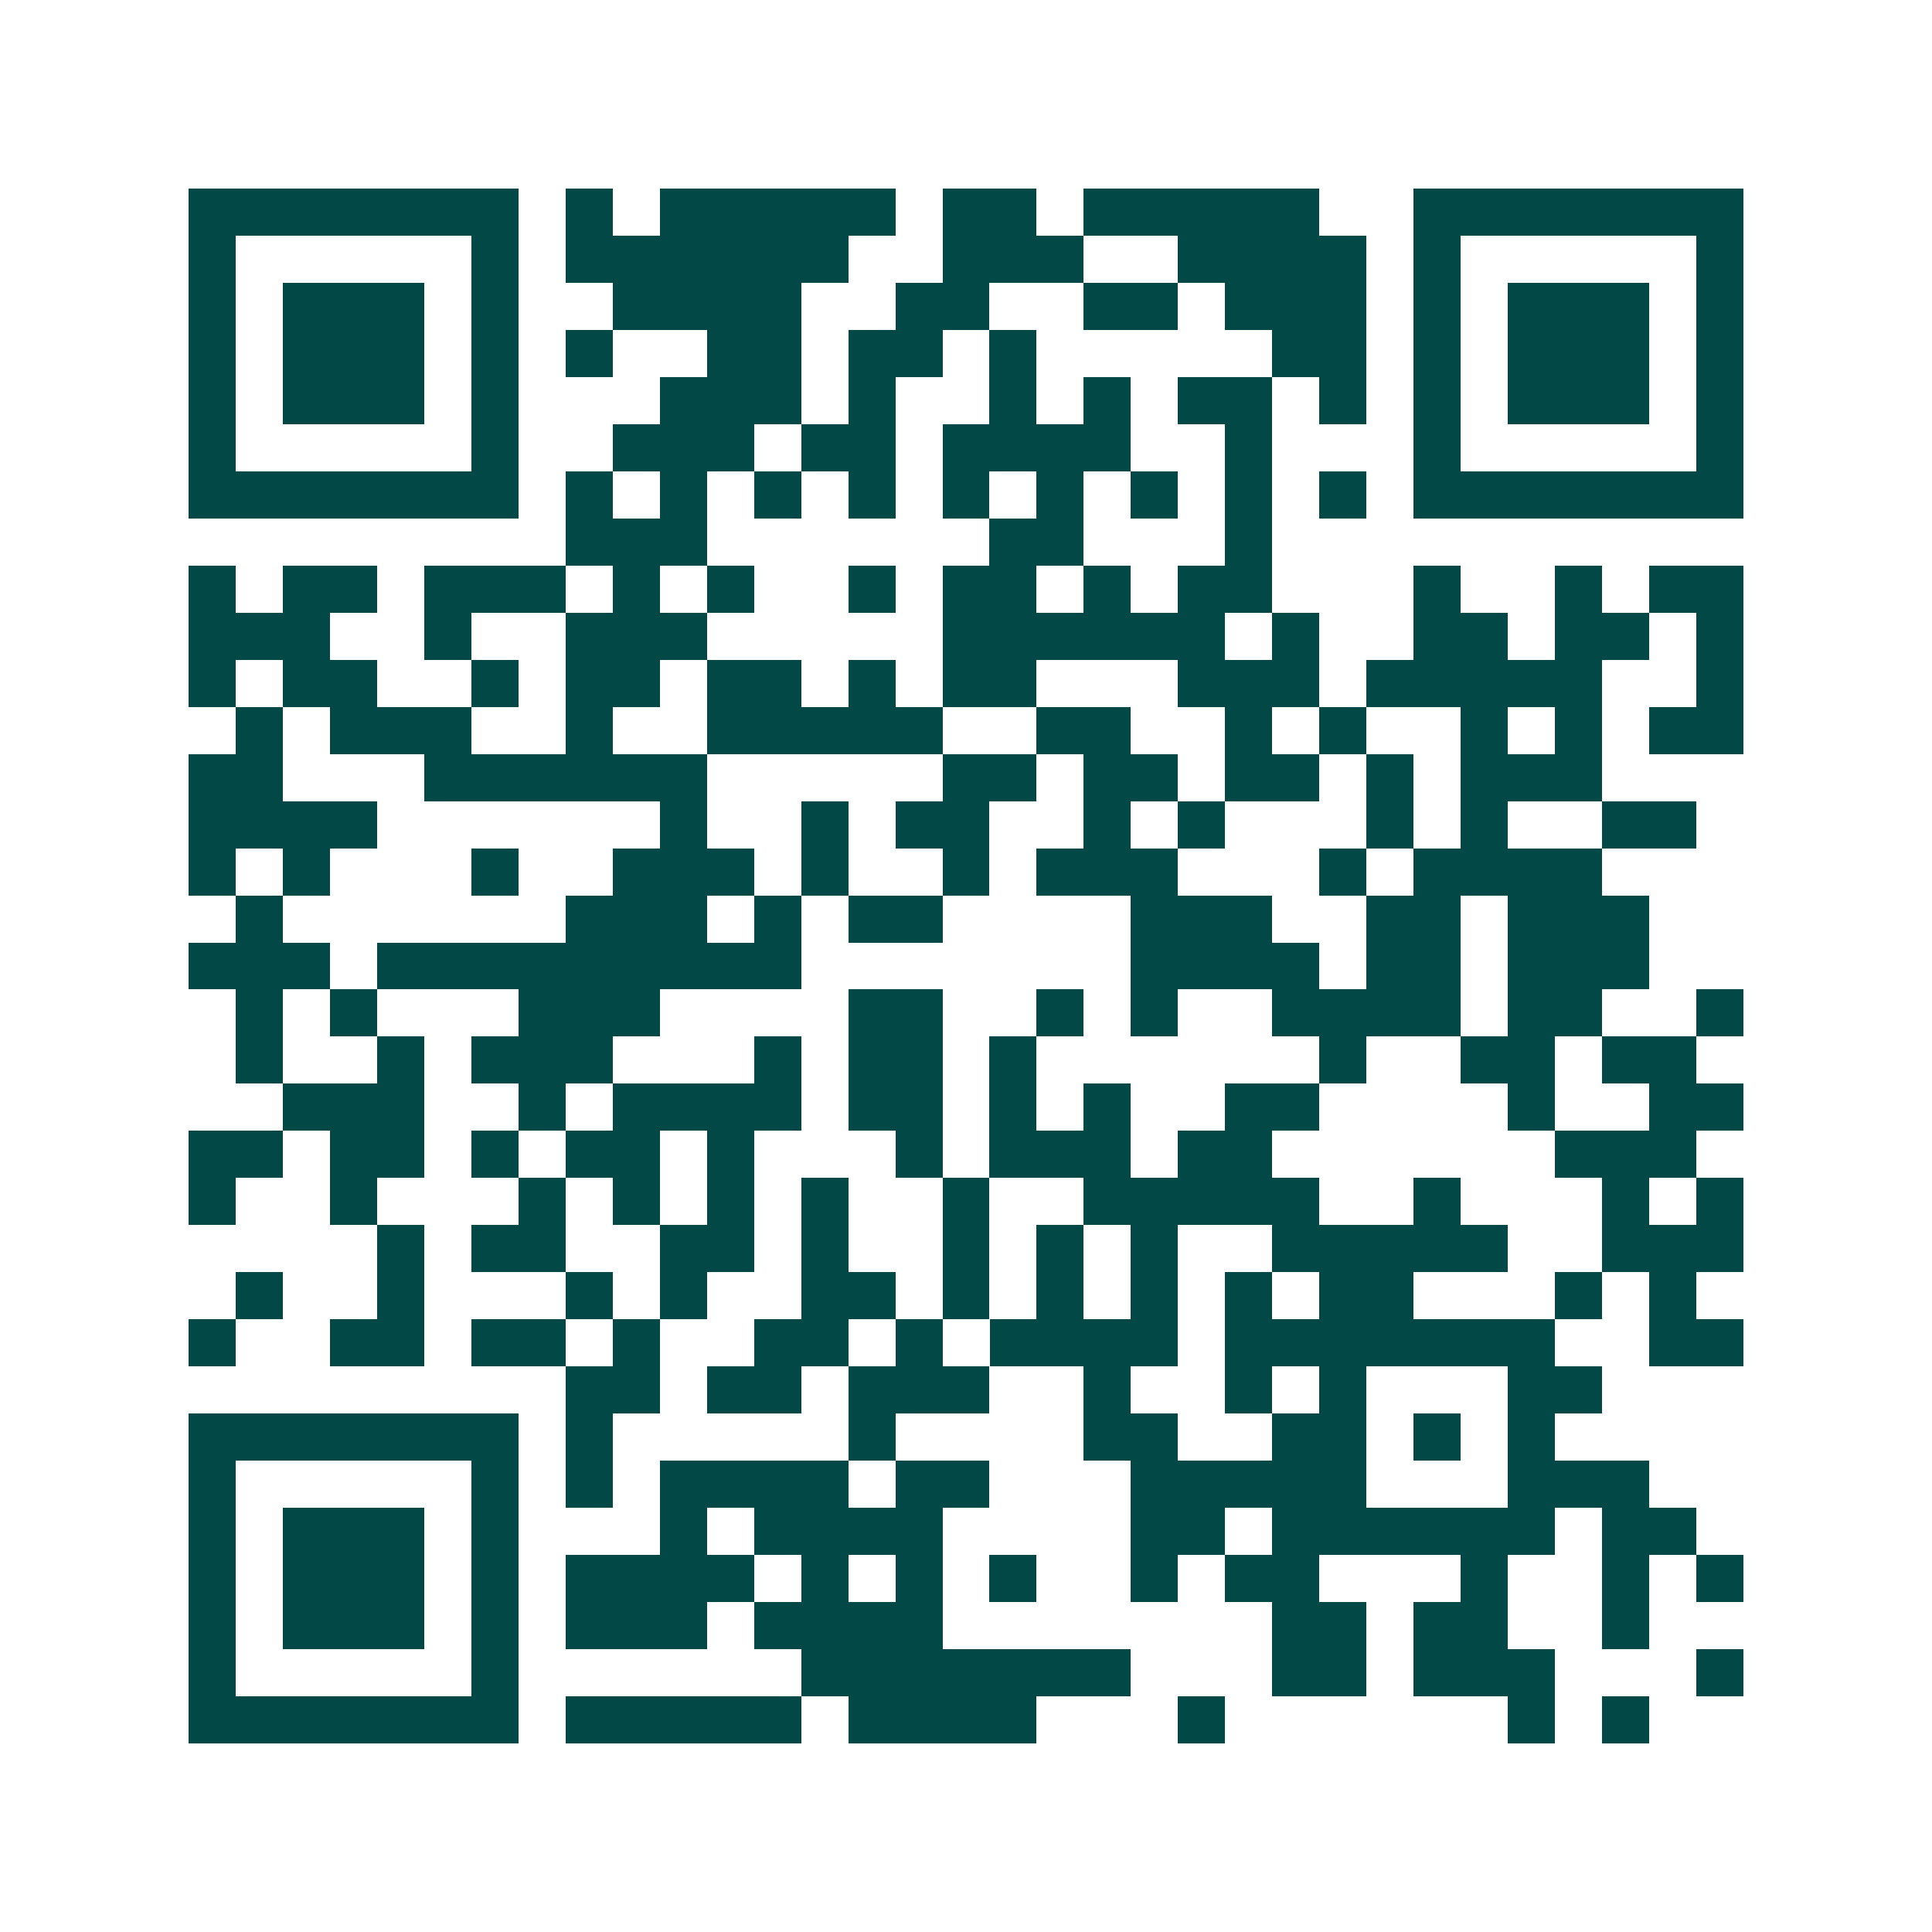 <svg xmlns="http://www.w3.org/2000/svg" width="200" height="200" viewBox="0 0 41 41" shape-rendering="crispEdges"><path fill="#ffffff" d="M0 0h41v41H0z"/><path stroke="#014847" d="M4 4.5h7m1 0h1m1 0h5m1 0h2m1 0h5m2 0h7M4 5.5h1m5 0h1m1 0h6m2 0h3m2 0h4m1 0h1m5 0h1M4 6.5h1m1 0h3m1 0h1m2 0h4m2 0h2m2 0h2m1 0h3m1 0h1m1 0h3m1 0h1M4 7.5h1m1 0h3m1 0h1m1 0h1m2 0h2m1 0h2m1 0h1m5 0h2m1 0h1m1 0h3m1 0h1M4 8.5h1m1 0h3m1 0h1m3 0h3m1 0h1m2 0h1m1 0h1m1 0h2m1 0h1m1 0h1m1 0h3m1 0h1M4 9.5h1m5 0h1m2 0h3m1 0h2m1 0h4m2 0h1m3 0h1m5 0h1M4 10.5h7m1 0h1m1 0h1m1 0h1m1 0h1m1 0h1m1 0h1m1 0h1m1 0h1m1 0h1m1 0h7M12 11.5h3m6 0h2m3 0h1M4 12.5h1m1 0h2m1 0h3m1 0h1m1 0h1m2 0h1m1 0h2m1 0h1m1 0h2m3 0h1m2 0h1m1 0h2M4 13.5h3m2 0h1m2 0h3m5 0h6m1 0h1m2 0h2m1 0h2m1 0h1M4 14.5h1m1 0h2m2 0h1m1 0h2m1 0h2m1 0h1m1 0h2m3 0h3m1 0h5m2 0h1M5 15.5h1m1 0h3m2 0h1m2 0h5m2 0h2m2 0h1m1 0h1m2 0h1m1 0h1m1 0h2M4 16.5h2m3 0h6m5 0h2m1 0h2m1 0h2m1 0h1m1 0h3M4 17.5h4m6 0h1m2 0h1m1 0h2m2 0h1m1 0h1m3 0h1m1 0h1m2 0h2M4 18.5h1m1 0h1m3 0h1m2 0h3m1 0h1m2 0h1m1 0h3m3 0h1m1 0h4M5 19.5h1m6 0h3m1 0h1m1 0h2m4 0h3m2 0h2m1 0h3M4 20.5h3m1 0h9m7 0h4m1 0h2m1 0h3M5 21.5h1m1 0h1m3 0h3m4 0h2m2 0h1m1 0h1m2 0h4m1 0h2m2 0h1M5 22.5h1m2 0h1m1 0h3m3 0h1m1 0h2m1 0h1m6 0h1m2 0h2m1 0h2M6 23.5h3m2 0h1m1 0h4m1 0h2m1 0h1m1 0h1m2 0h2m4 0h1m2 0h2M4 24.5h2m1 0h2m1 0h1m1 0h2m1 0h1m3 0h1m1 0h3m1 0h2m6 0h3M4 25.5h1m2 0h1m3 0h1m1 0h1m1 0h1m1 0h1m2 0h1m2 0h5m2 0h1m3 0h1m1 0h1M8 26.5h1m1 0h2m2 0h2m1 0h1m2 0h1m1 0h1m1 0h1m2 0h5m2 0h3M5 27.5h1m2 0h1m3 0h1m1 0h1m2 0h2m1 0h1m1 0h1m1 0h1m1 0h1m1 0h2m3 0h1m1 0h1M4 28.5h1m2 0h2m1 0h2m1 0h1m2 0h2m1 0h1m1 0h4m1 0h7m2 0h2M12 29.5h2m1 0h2m1 0h3m2 0h1m2 0h1m1 0h1m3 0h2M4 30.5h7m1 0h1m5 0h1m4 0h2m2 0h2m1 0h1m1 0h1M4 31.5h1m5 0h1m1 0h1m1 0h4m1 0h2m3 0h5m3 0h3M4 32.5h1m1 0h3m1 0h1m3 0h1m1 0h4m4 0h2m1 0h6m1 0h2M4 33.5h1m1 0h3m1 0h1m1 0h4m1 0h1m1 0h1m1 0h1m2 0h1m1 0h2m3 0h1m2 0h1m1 0h1M4 34.5h1m1 0h3m1 0h1m1 0h3m1 0h4m7 0h2m1 0h2m2 0h1M4 35.5h1m5 0h1m6 0h7m3 0h2m1 0h3m3 0h1M4 36.5h7m1 0h5m1 0h4m3 0h1m6 0h1m1 0h1"/></svg>
